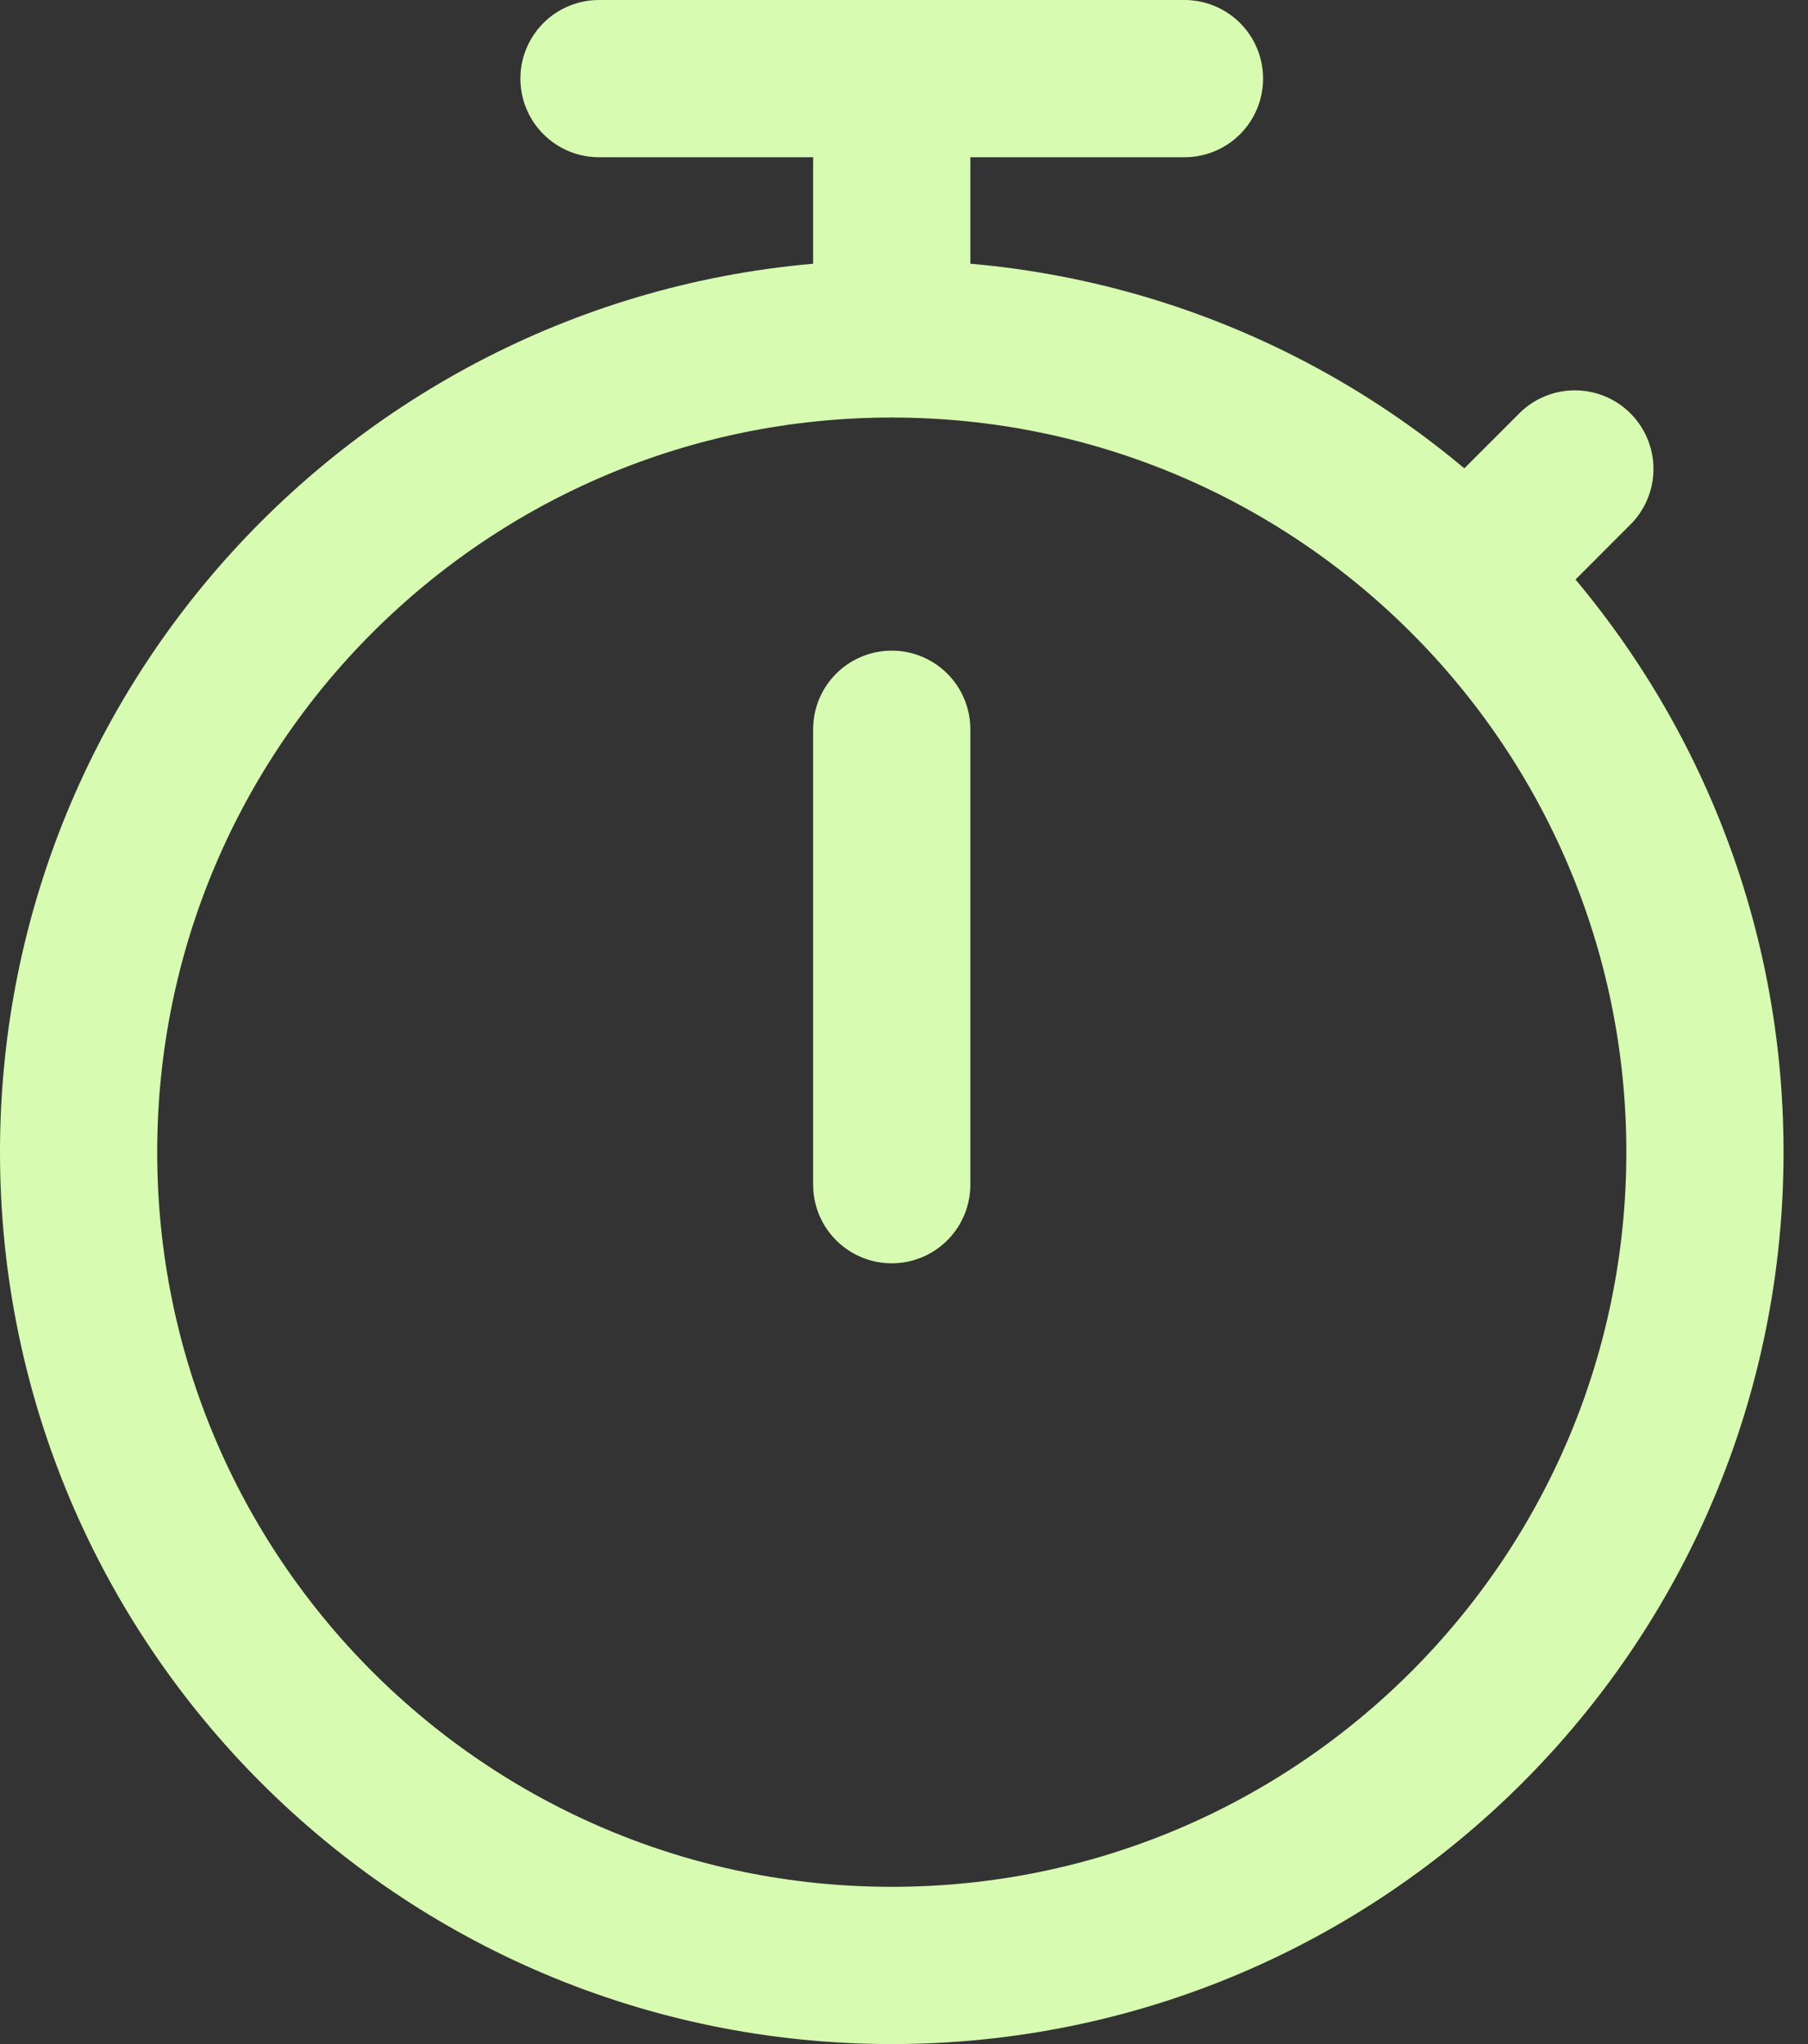<svg width="23" height="26" viewBox="0 0 23 26" fill="none" xmlns="http://www.w3.org/2000/svg">
<rect x="0" y="0" width="23" height="26" fill="#333333" stroke="none"/>
<path d="M21.689 14.655C21.689 20.369 17.058 25 11.345 25C5.631 25 1 20.369 1 14.655C1 8.942 5.631 4.311 11.345 4.311C17.058 4.311 21.689 8.942 21.689 14.655Z" stroke="#D7FBB0" stroke-width="2" stroke-linecap="round" stroke-linejoin="round"/>
<path d="M18.793 7.207L20.034 5.965" stroke="#D7FBB0" stroke-width="2" stroke-linecap="round" stroke-linejoin="round"/>
<path d="M11.344 3.897V1M11.344 1H7.62M11.344 1H15.068" stroke="#D7FBB0" stroke-width="2" stroke-linecap="round" stroke-linejoin="round"/>
<path d="M11.344 9.276V15.069" stroke="#D7FBB0" stroke-width="2" stroke-linecap="round" stroke-linejoin="round"/>
</svg>
